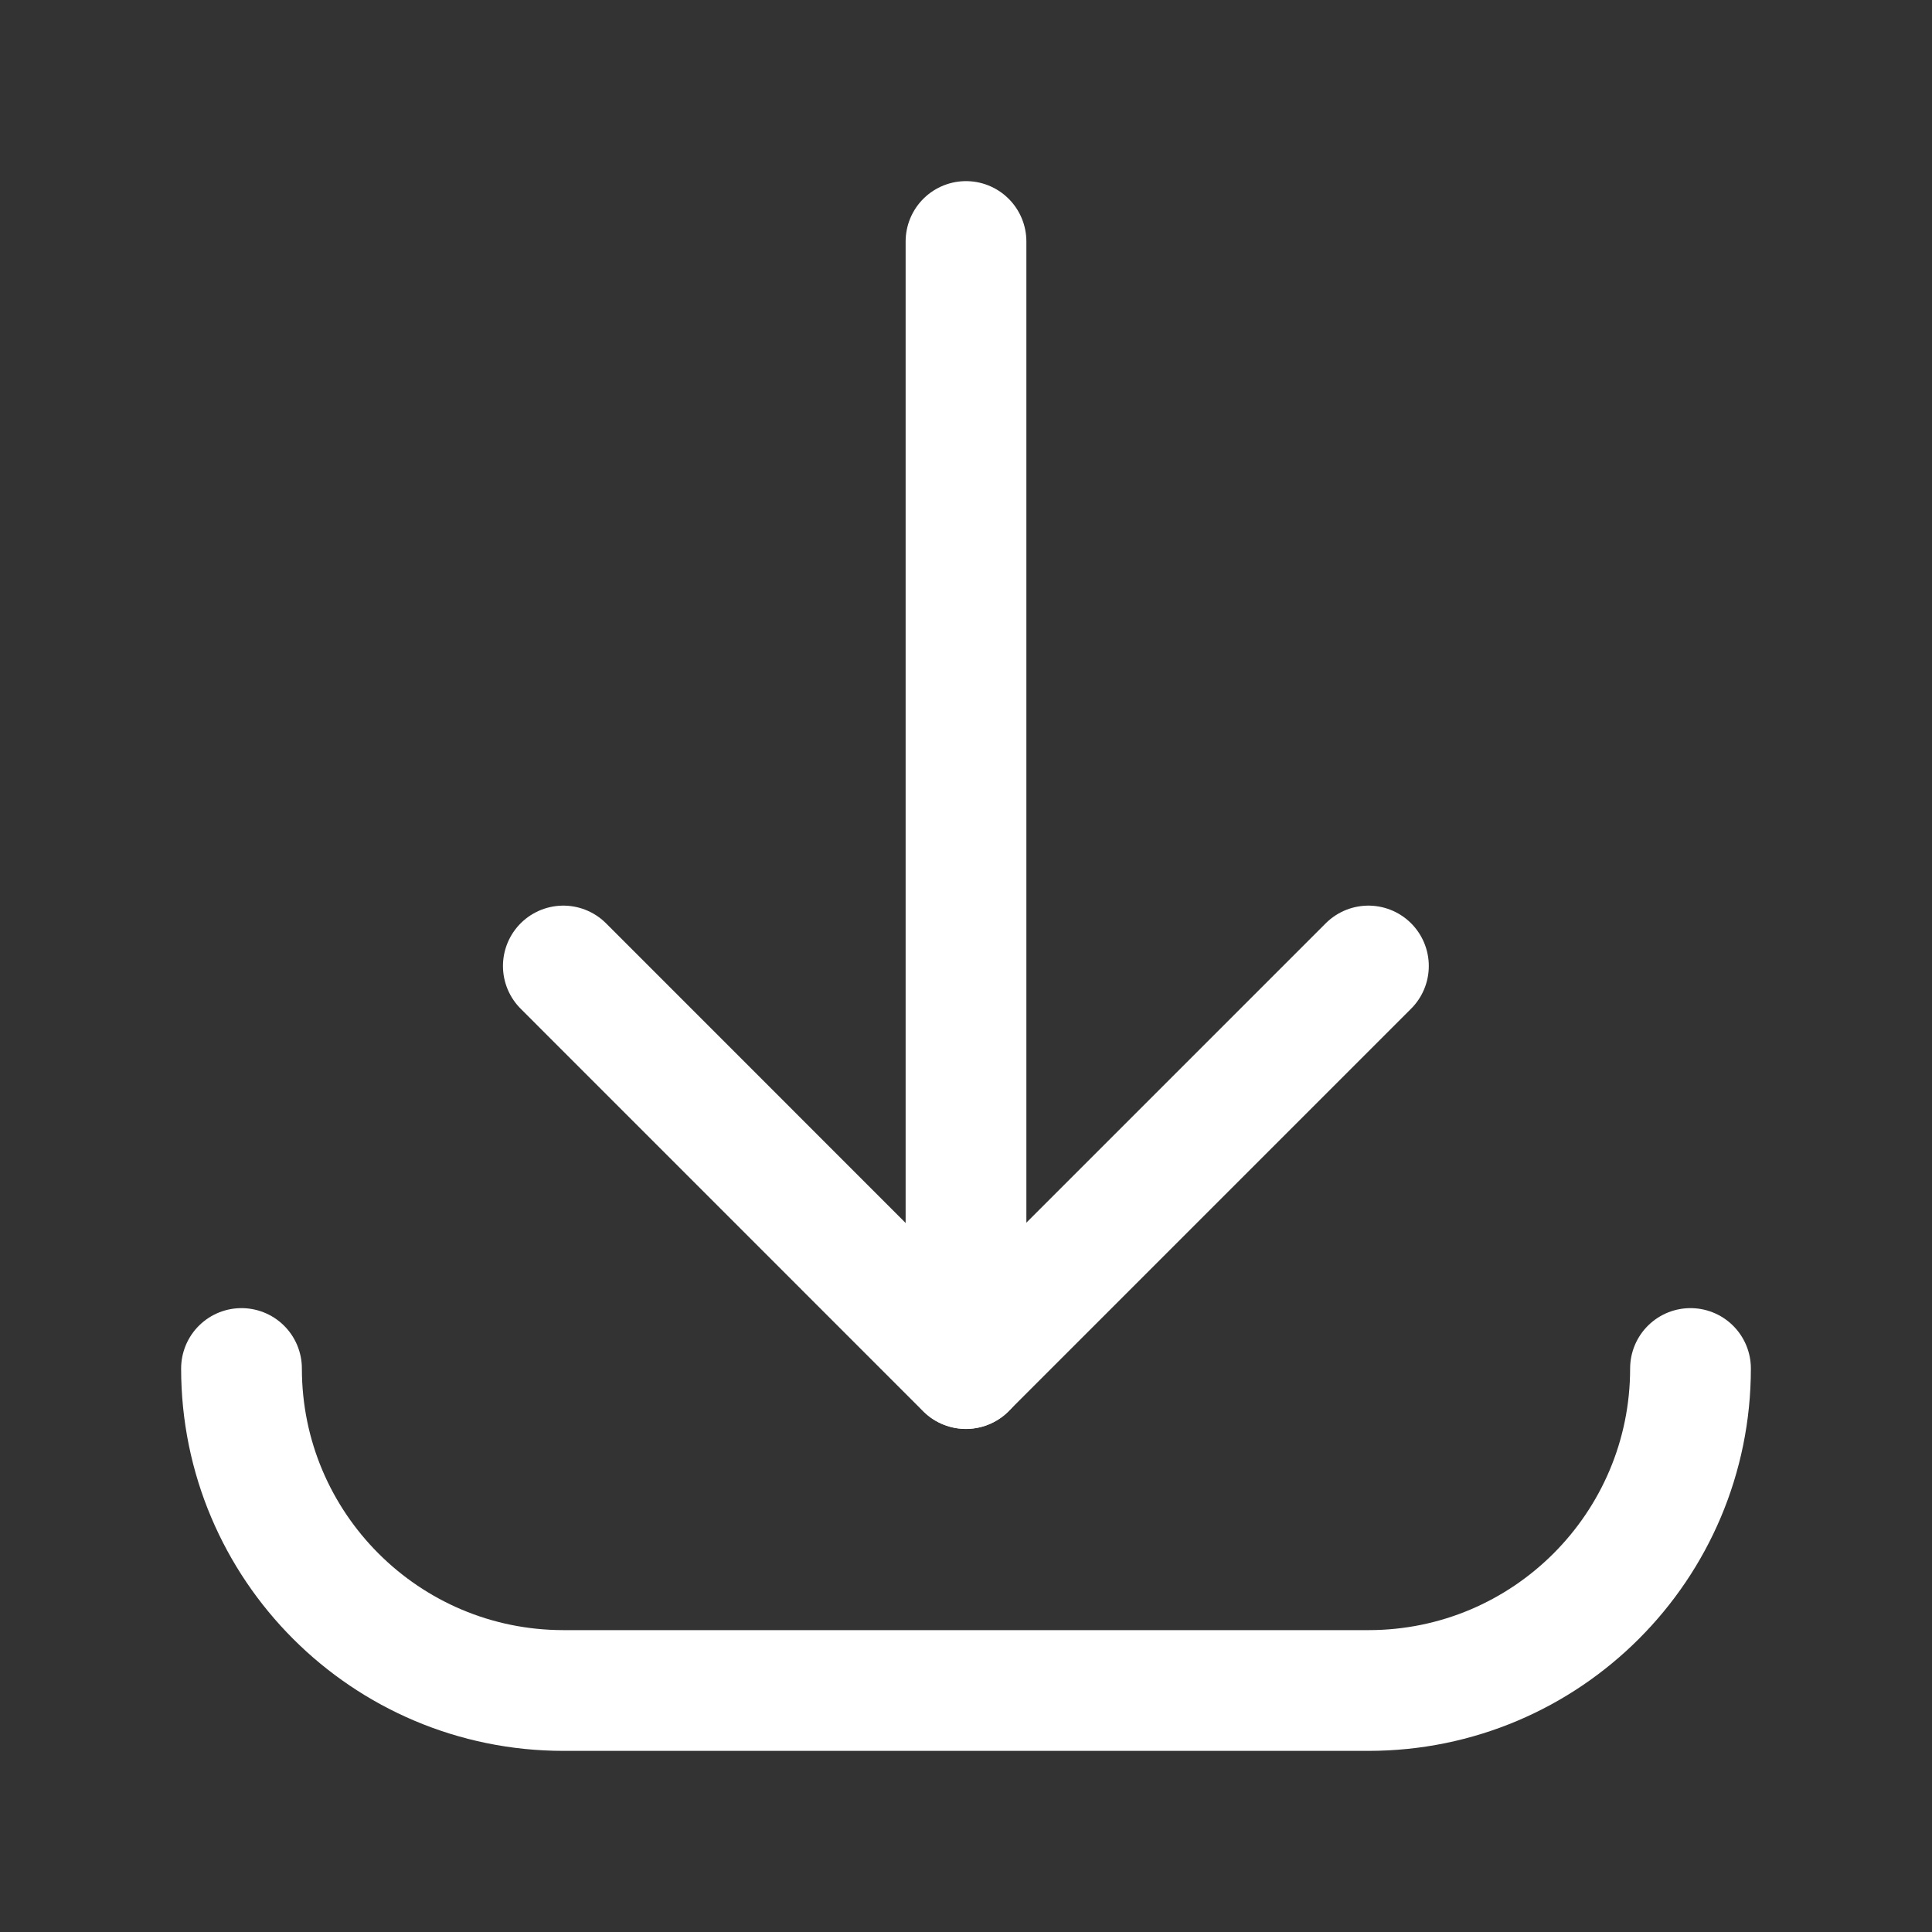 <?xml version="1.0" encoding="UTF-8"?> <svg xmlns="http://www.w3.org/2000/svg" width="24" height="24" viewBox="0 0 24 24" fill="none"><rect x="0" y="0" width="24" height="24" fill="#333333" stroke="none"/><path d="M12 17V3" stroke="white" stroke-width="1.5" stroke-linecap="round" stroke-linejoin="round"></path><path d="M21 17C21 19.209 19.209 21 17 21H7C4.791 21 3 19.209 3 17" stroke="white" stroke-width="1.5" stroke-linecap="round" stroke-linejoin="round"></path><path d="M16.999 12L11.998 17.001L6.998 12" stroke="white" stroke-width="1.5" stroke-linecap="round" stroke-linejoin="round"></path></svg> 